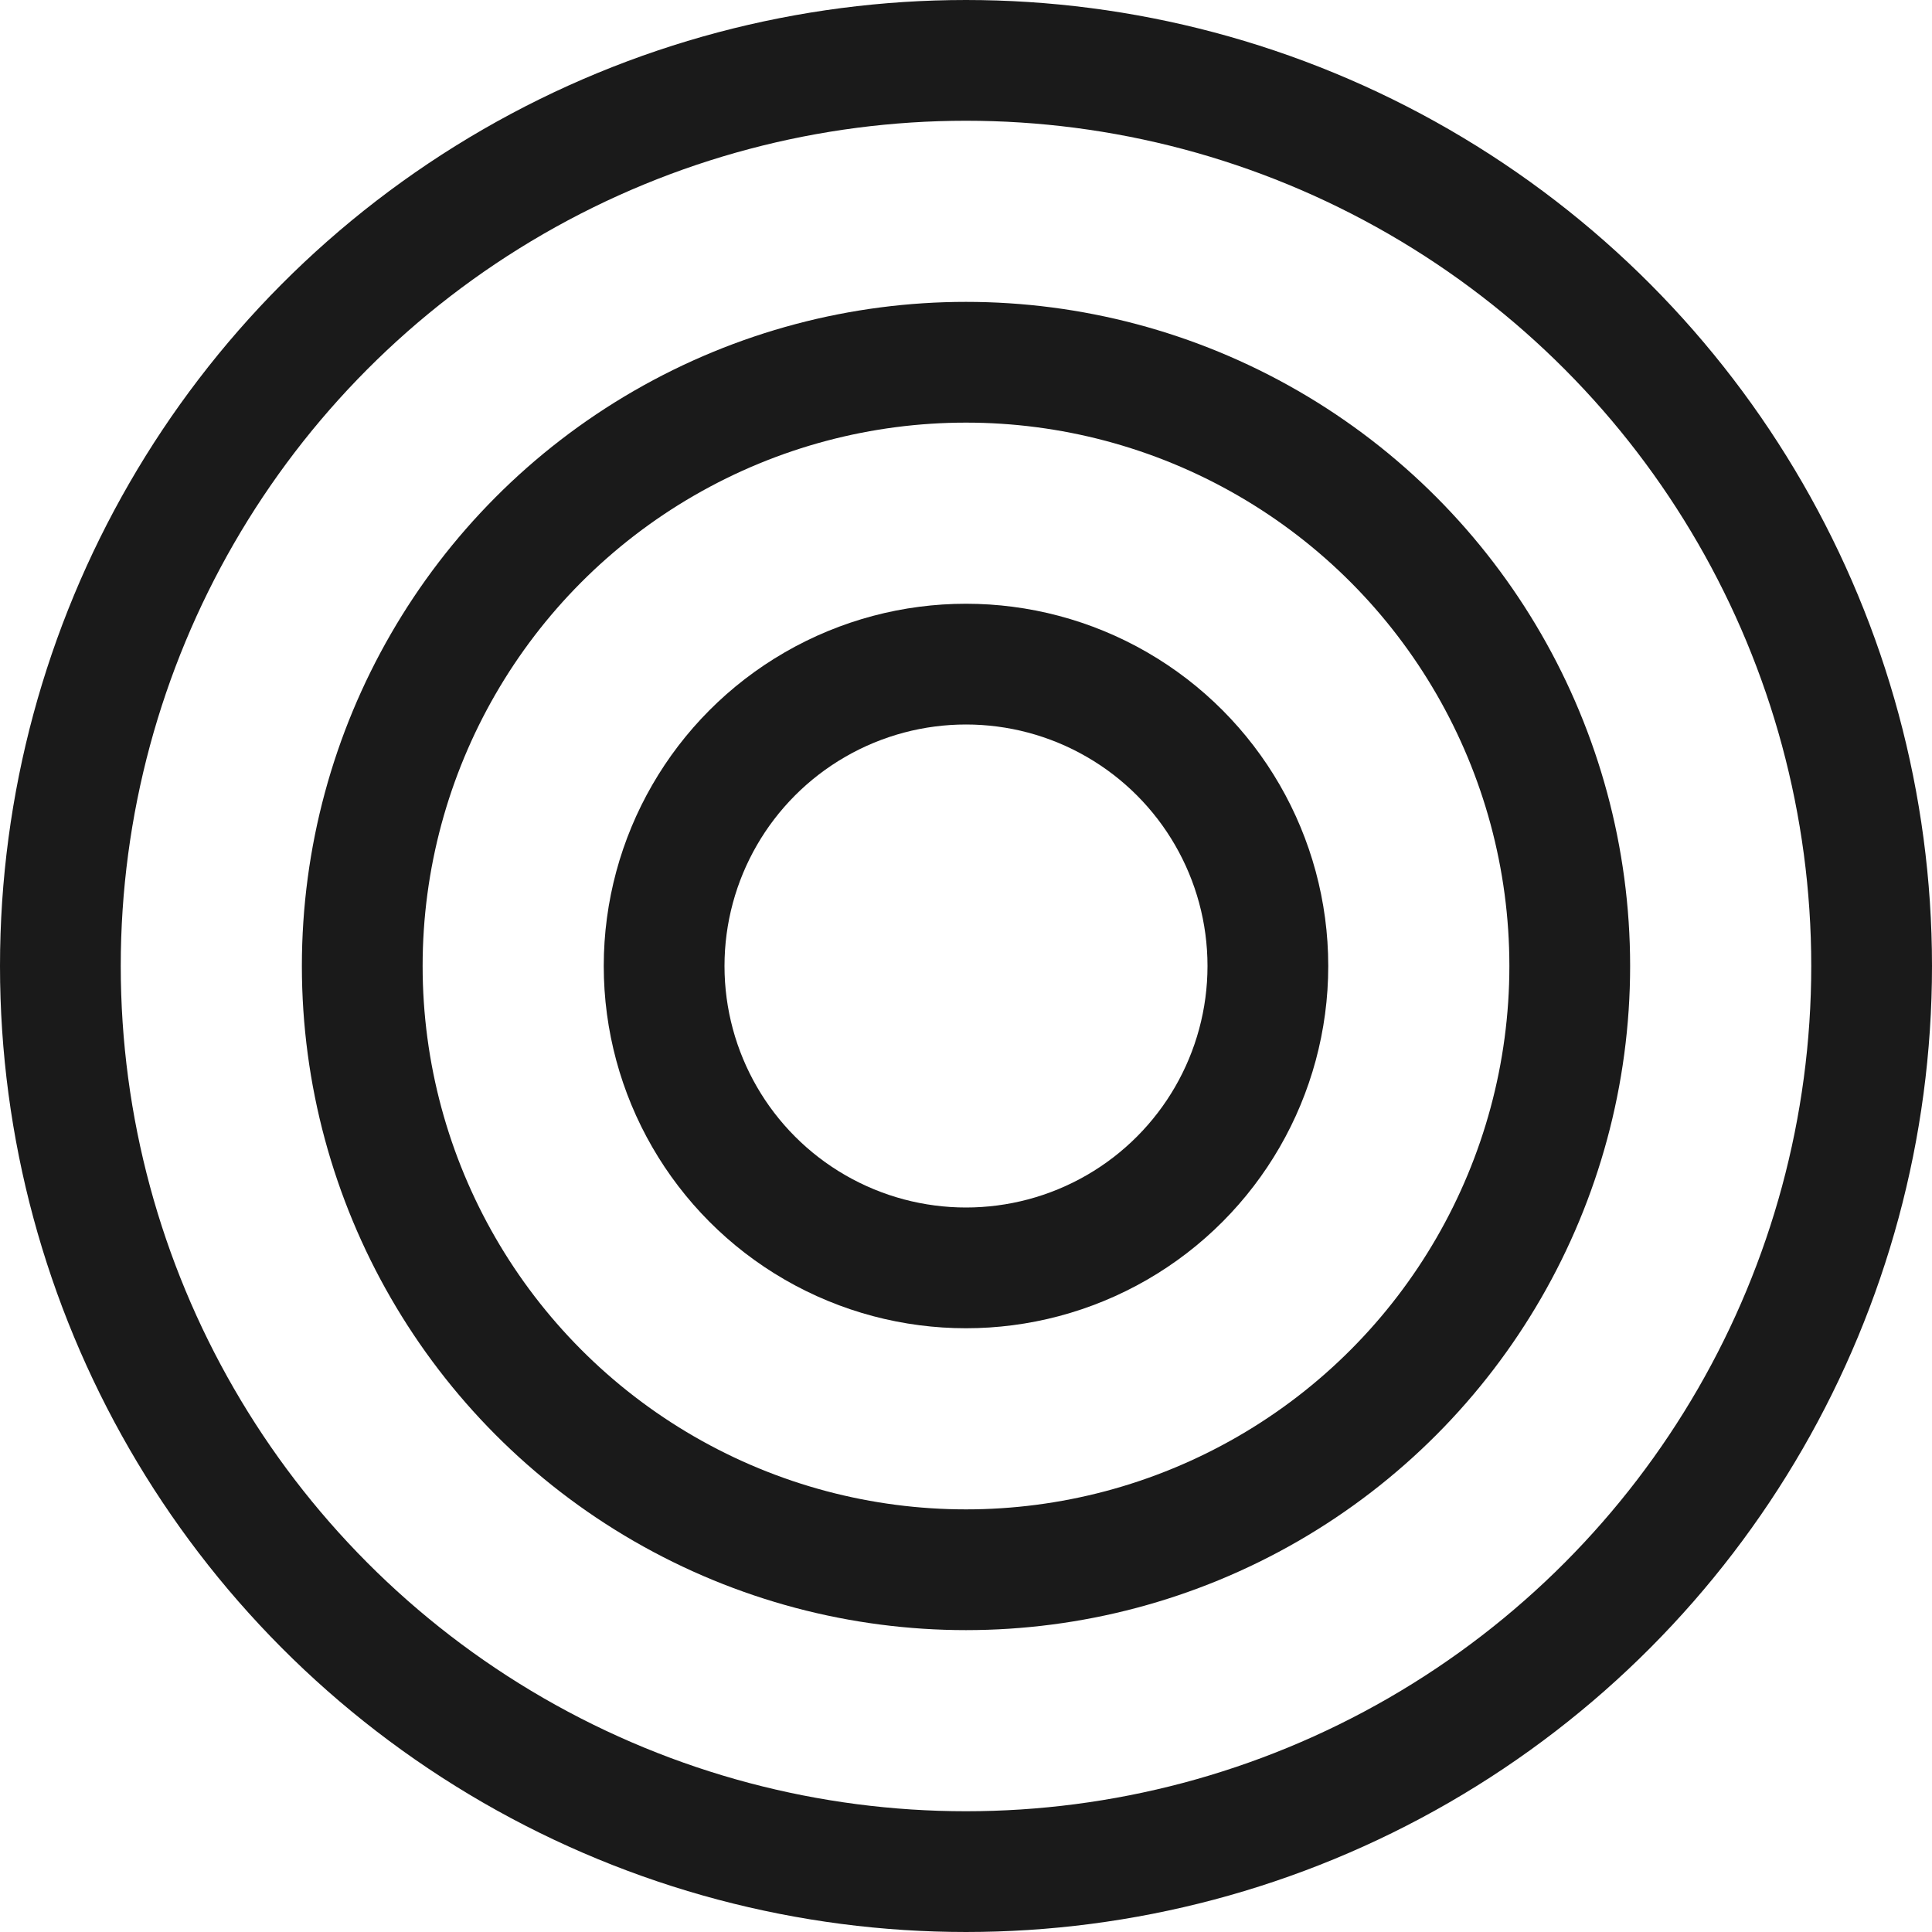 <svg width="32" height="32" viewBox="0 0 32 32" fill="none" xmlns="http://www.w3.org/2000/svg">
  <circle cx="16" cy="16" r="15" stroke="#1A1A1A" stroke-width="2"/>
  <circle cx="16" cy="16" r="10" stroke="#1A1A1A" stroke-width="2"/>
  <circle cx="16" cy="16" r="5" stroke="#1A1A1A" stroke-width="2"/>
</svg>
